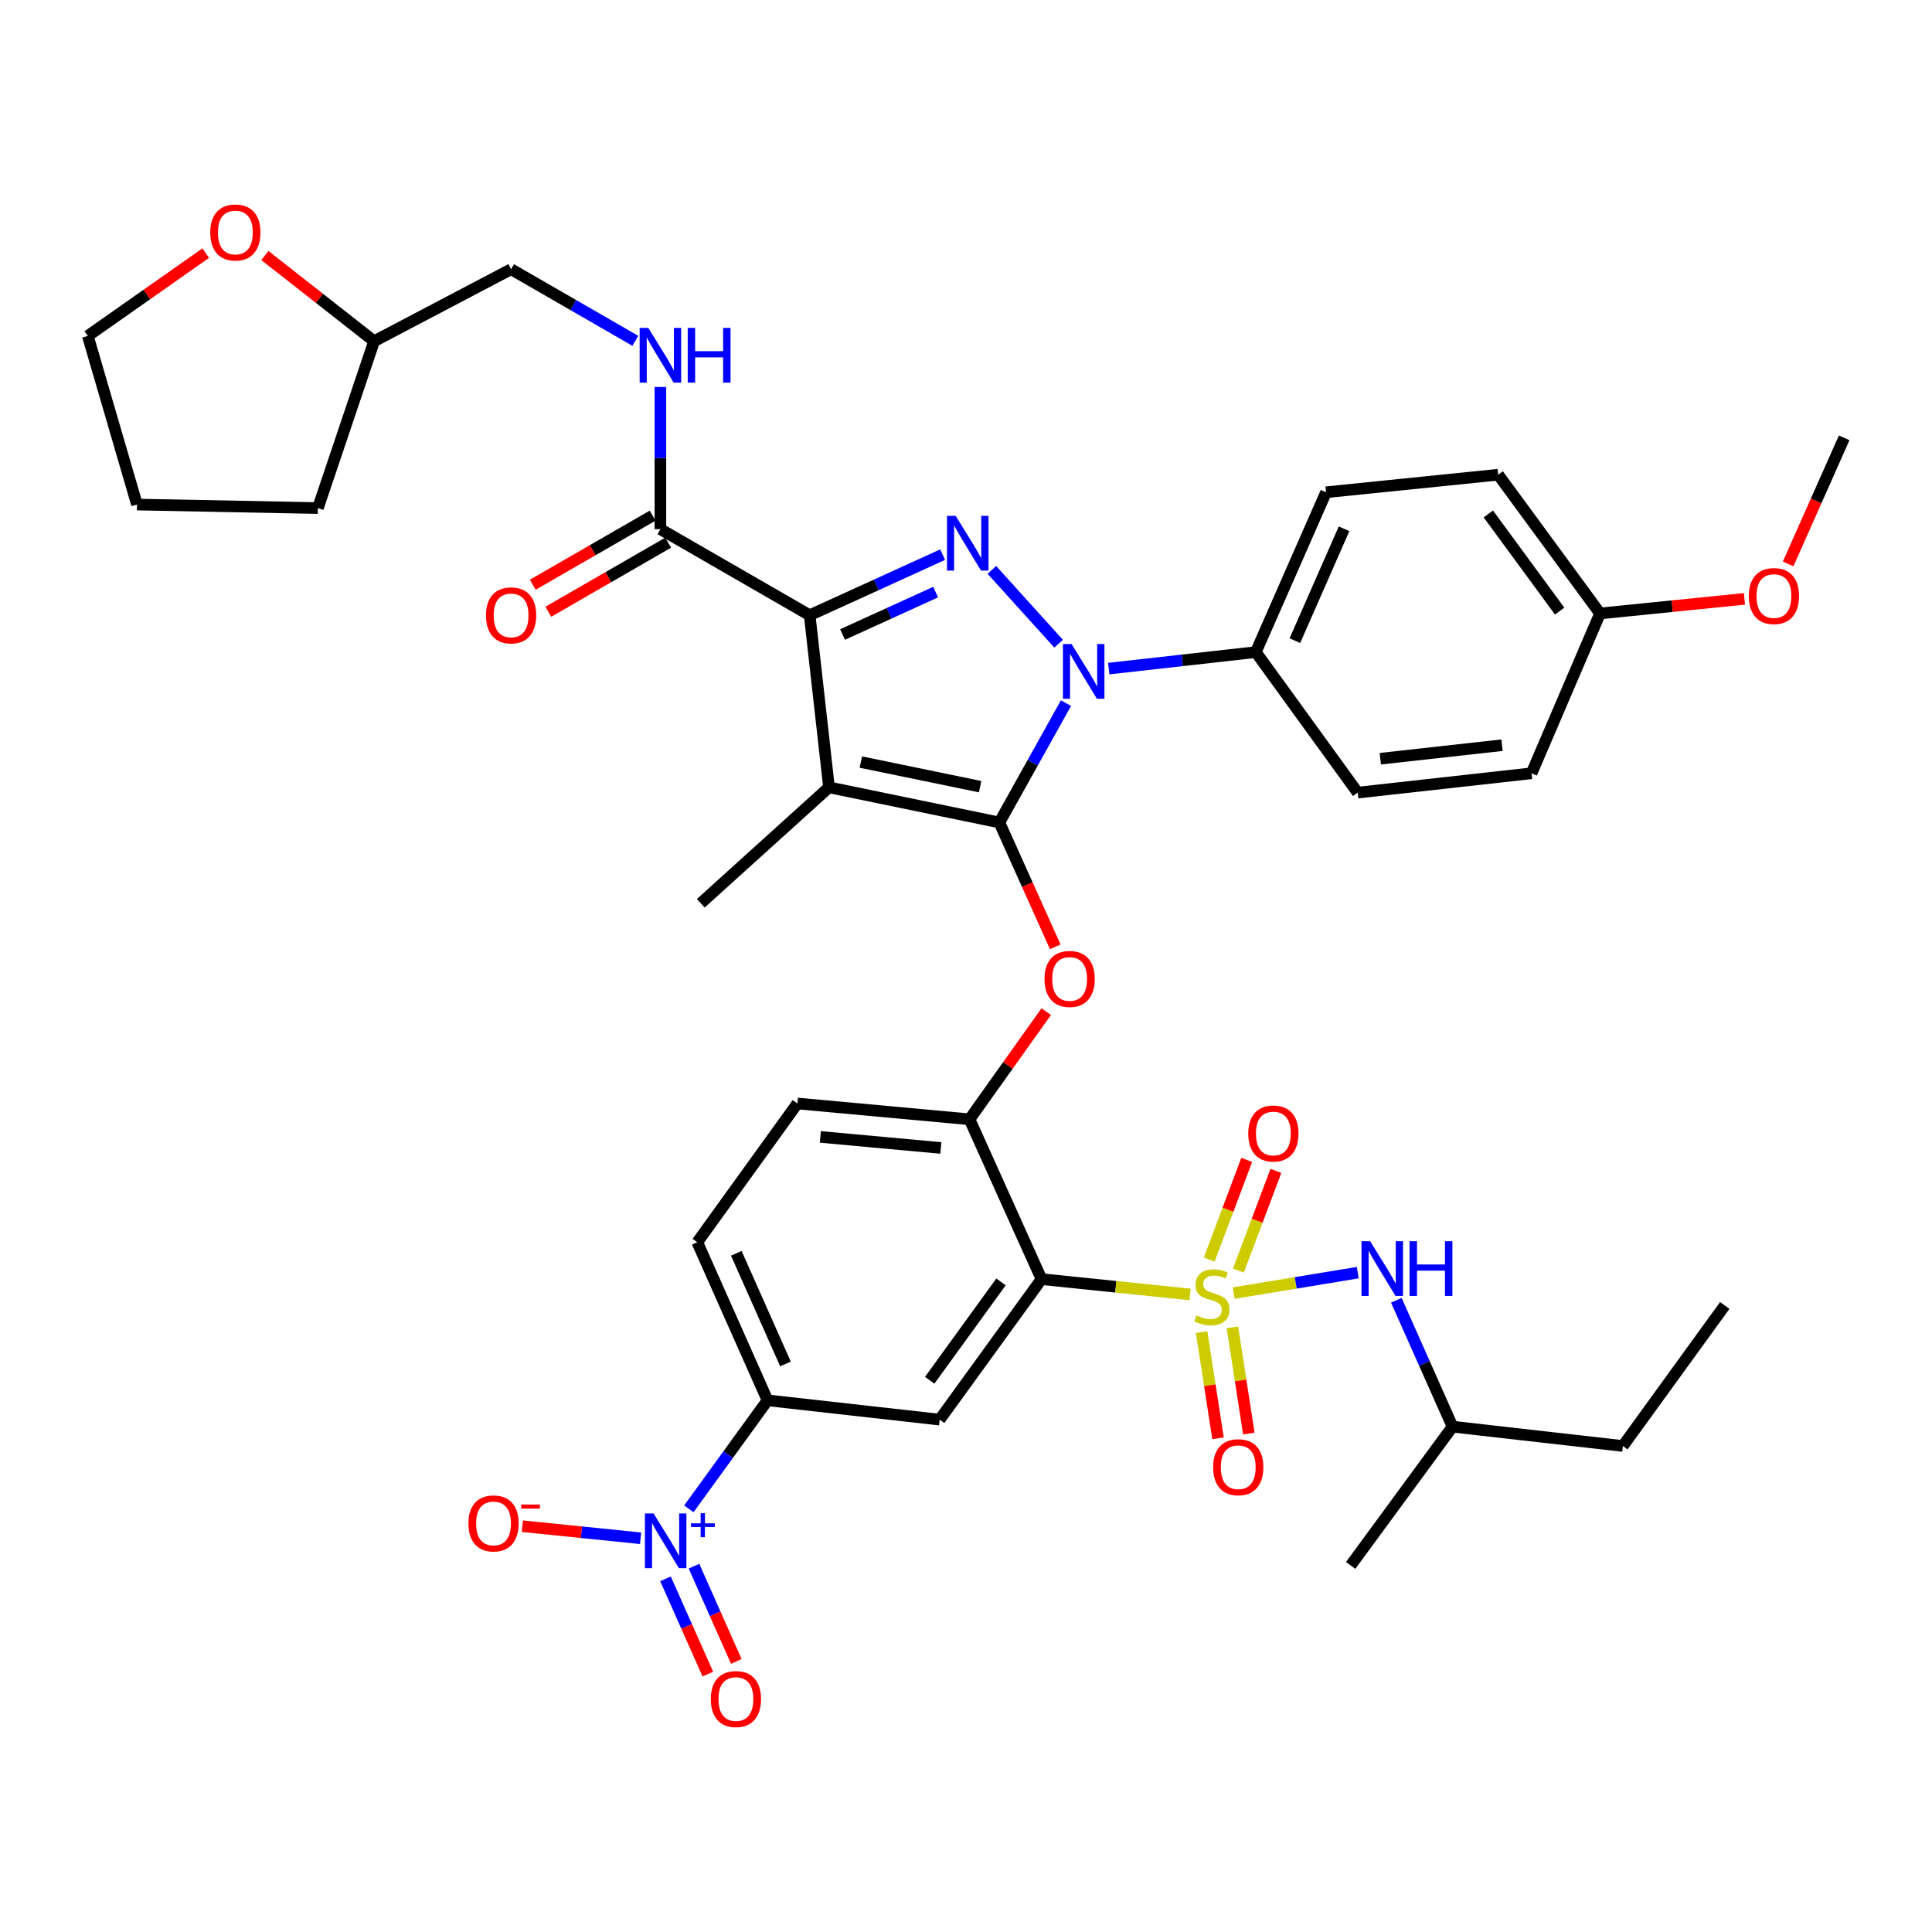 <?xml version='1.0' encoding='iso-8859-1'?>
<svg version='1.1' baseProfile='full'
              xmlns='http://www.w3.org/2000/svg'
                      xmlns:rdkit='http://www.rdkit.org/xml'
                      xmlns:xlink='http://www.w3.org/1999/xlink'
                  xml:space='preserve'
width='1000px' height='1000px' viewBox='0 0 1000 1000'>
<!-- END OF HEADER -->
<rect style='opacity:1.0;fill:#FFFFFF;stroke:none' width='1000' height='1000' x='0' y='0'> </rect>
<path class='bond-0' d='M 341.821,273.89 L 341.821,237.095' style='fill:none;fill-rule:evenodd;stroke:#000000;stroke-width:6px;stroke-linecap:butt;stroke-linejoin:miter;stroke-opacity:1' />
<path class='bond-0' d='M 341.821,237.095 L 341.821,200.3' style='fill:none;fill-rule:evenodd;stroke:#0000FF;stroke-width:6px;stroke-linecap:butt;stroke-linejoin:miter;stroke-opacity:1' />
<path class='bond-1' d='M 337.791,266.9 L 306.767,284.784' style='fill:none;fill-rule:evenodd;stroke:#000000;stroke-width:6px;stroke-linecap:butt;stroke-linejoin:miter;stroke-opacity:1' />
<path class='bond-1' d='M 306.767,284.784 L 275.743,302.668' style='fill:none;fill-rule:evenodd;stroke:#FF0000;stroke-width:6px;stroke-linecap:butt;stroke-linejoin:miter;stroke-opacity:1' />
<path class='bond-1' d='M 345.85,280.88 L 314.826,298.764' style='fill:none;fill-rule:evenodd;stroke:#000000;stroke-width:6px;stroke-linecap:butt;stroke-linejoin:miter;stroke-opacity:1' />
<path class='bond-1' d='M 314.826,298.764 L 283.802,316.648' style='fill:none;fill-rule:evenodd;stroke:#FF0000;stroke-width:6px;stroke-linecap:butt;stroke-linejoin:miter;stroke-opacity:1' />
<path class='bond-2' d='M 341.821,273.89 L 419.091,318.437' style='fill:none;fill-rule:evenodd;stroke:#000000;stroke-width:6px;stroke-linecap:butt;stroke-linejoin:miter;stroke-opacity:1' />
<path class='bond-3' d='M 137.101,132.25 L 165.369,154.434' style='fill:none;fill-rule:evenodd;stroke:#FF0000;stroke-width:6px;stroke-linecap:butt;stroke-linejoin:miter;stroke-opacity:1' />
<path class='bond-3' d='M 165.369,154.434 L 193.638,176.619' style='fill:none;fill-rule:evenodd;stroke:#000000;stroke-width:6px;stroke-linecap:butt;stroke-linejoin:miter;stroke-opacity:1' />
<path class='bond-4' d='M 106.486,131.024 L 75.97,152.454' style='fill:none;fill-rule:evenodd;stroke:#FF0000;stroke-width:6px;stroke-linecap:butt;stroke-linejoin:miter;stroke-opacity:1' />
<path class='bond-4' d='M 75.97,152.454 L 45.455,173.885' style='fill:none;fill-rule:evenodd;stroke:#000000;stroke-width:6px;stroke-linecap:butt;stroke-linejoin:miter;stroke-opacity:1' />
<path class='bond-5' d='M 328.851,176.413 L 296.697,157.878' style='fill:none;fill-rule:evenodd;stroke:#0000FF;stroke-width:6px;stroke-linecap:butt;stroke-linejoin:miter;stroke-opacity:1' />
<path class='bond-5' d='M 296.697,157.878 L 264.542,139.343' style='fill:none;fill-rule:evenodd;stroke:#000000;stroke-width:6px;stroke-linecap:butt;stroke-linejoin:miter;stroke-opacity:1' />
<path class='bond-6' d='M 193.638,176.619 L 264.542,139.343' style='fill:none;fill-rule:evenodd;stroke:#000000;stroke-width:6px;stroke-linecap:butt;stroke-linejoin:miter;stroke-opacity:1' />
<path class='bond-7' d='M 193.638,176.619 L 164.546,262.98' style='fill:none;fill-rule:evenodd;stroke:#000000;stroke-width:6px;stroke-linecap:butt;stroke-linejoin:miter;stroke-opacity:1' />
<path class='bond-8' d='M 573.89,346.071 L 611.946,341.797' style='fill:none;fill-rule:evenodd;stroke:#0000FF;stroke-width:6px;stroke-linecap:butt;stroke-linejoin:miter;stroke-opacity:1' />
<path class='bond-8' d='M 611.946,341.797 L 650.003,337.524' style='fill:none;fill-rule:evenodd;stroke:#000000;stroke-width:6px;stroke-linecap:butt;stroke-linejoin:miter;stroke-opacity:1' />
<path class='bond-9' d='M 547.932,333.175 L 513.399,294.979' style='fill:none;fill-rule:evenodd;stroke:#0000FF;stroke-width:6px;stroke-linecap:butt;stroke-linejoin:miter;stroke-opacity:1' />
<path class='bond-10' d='M 551.757,363.927 L 534.516,394.82' style='fill:none;fill-rule:evenodd;stroke:#0000FF;stroke-width:6px;stroke-linecap:butt;stroke-linejoin:miter;stroke-opacity:1' />
<path class='bond-10' d='M 534.516,394.82 L 517.276,425.713' style='fill:none;fill-rule:evenodd;stroke:#000000;stroke-width:6px;stroke-linecap:butt;stroke-linejoin:miter;stroke-opacity:1' />
<path class='bond-11' d='M 487.918,287.078 L 453.504,302.758' style='fill:none;fill-rule:evenodd;stroke:#0000FF;stroke-width:6px;stroke-linecap:butt;stroke-linejoin:miter;stroke-opacity:1' />
<path class='bond-11' d='M 453.504,302.758 L 419.091,318.437' style='fill:none;fill-rule:evenodd;stroke:#000000;stroke-width:6px;stroke-linecap:butt;stroke-linejoin:miter;stroke-opacity:1' />
<path class='bond-11' d='M 484.284,306.467 L 460.195,317.442' style='fill:none;fill-rule:evenodd;stroke:#0000FF;stroke-width:6px;stroke-linecap:butt;stroke-linejoin:miter;stroke-opacity:1' />
<path class='bond-11' d='M 460.195,317.442 L 436.105,328.418' style='fill:none;fill-rule:evenodd;stroke:#000000;stroke-width:6px;stroke-linecap:butt;stroke-linejoin:miter;stroke-opacity:1' />
<path class='bond-12' d='M 419.091,318.437 L 429.087,407.523' style='fill:none;fill-rule:evenodd;stroke:#000000;stroke-width:6px;stroke-linecap:butt;stroke-linejoin:miter;stroke-opacity:1' />
<path class='bond-13' d='M 429.087,407.523 L 517.276,425.713' style='fill:none;fill-rule:evenodd;stroke:#000000;stroke-width:6px;stroke-linecap:butt;stroke-linejoin:miter;stroke-opacity:1' />
<path class='bond-13' d='M 445.575,394.447 L 507.307,407.18' style='fill:none;fill-rule:evenodd;stroke:#000000;stroke-width:6px;stroke-linecap:butt;stroke-linejoin:miter;stroke-opacity:1' />
<path class='bond-14' d='M 429.087,407.523 L 362.727,467.526' style='fill:none;fill-rule:evenodd;stroke:#000000;stroke-width:6px;stroke-linecap:butt;stroke-linejoin:miter;stroke-opacity:1' />
<path class='bond-15' d='M 517.276,425.713 L 531.741,457.899' style='fill:none;fill-rule:evenodd;stroke:#000000;stroke-width:6px;stroke-linecap:butt;stroke-linejoin:miter;stroke-opacity:1' />
<path class='bond-15' d='M 531.741,457.899 L 546.206,490.085' style='fill:none;fill-rule:evenodd;stroke:#FF0000;stroke-width:6px;stroke-linecap:butt;stroke-linejoin:miter;stroke-opacity:1' />
<path class='bond-16' d='M 360.907,642.981 L 397.27,724.805' style='fill:none;fill-rule:evenodd;stroke:#000000;stroke-width:6px;stroke-linecap:butt;stroke-linejoin:miter;stroke-opacity:1' />
<path class='bond-16' d='M 381.108,648.701 L 406.562,705.978' style='fill:none;fill-rule:evenodd;stroke:#000000;stroke-width:6px;stroke-linecap:butt;stroke-linejoin:miter;stroke-opacity:1' />
<path class='bond-17' d='M 360.907,642.981 L 412.725,571.162' style='fill:none;fill-rule:evenodd;stroke:#000000;stroke-width:6px;stroke-linecap:butt;stroke-linejoin:miter;stroke-opacity:1' />
<path class='bond-18' d='M 541.53,523.615 L 521.675,551.481' style='fill:none;fill-rule:evenodd;stroke:#FF0000;stroke-width:6px;stroke-linecap:butt;stroke-linejoin:miter;stroke-opacity:1' />
<path class='bond-18' d='M 521.675,551.481 L 501.82,579.347' style='fill:none;fill-rule:evenodd;stroke:#000000;stroke-width:6px;stroke-linecap:butt;stroke-linejoin:miter;stroke-opacity:1' />
<path class='bond-19' d='M 397.27,724.805 L 486.364,734.801' style='fill:none;fill-rule:evenodd;stroke:#000000;stroke-width:6px;stroke-linecap:butt;stroke-linejoin:miter;stroke-opacity:1' />
<path class='bond-20' d='M 397.27,724.805 L 376.909,752.89' style='fill:none;fill-rule:evenodd;stroke:#000000;stroke-width:6px;stroke-linecap:butt;stroke-linejoin:miter;stroke-opacity:1' />
<path class='bond-20' d='M 376.909,752.89 L 356.548,780.975' style='fill:none;fill-rule:evenodd;stroke:#0000FF;stroke-width:6px;stroke-linecap:butt;stroke-linejoin:miter;stroke-opacity:1' />
<path class='bond-21' d='M 486.364,734.801 L 539.088,662.076' style='fill:none;fill-rule:evenodd;stroke:#000000;stroke-width:6px;stroke-linecap:butt;stroke-linejoin:miter;stroke-opacity:1' />
<path class='bond-21' d='M 481.208,714.42 L 518.114,663.513' style='fill:none;fill-rule:evenodd;stroke:#000000;stroke-width:6px;stroke-linecap:butt;stroke-linejoin:miter;stroke-opacity:1' />
<path class='bond-22' d='M 539.088,662.076 L 501.82,579.347' style='fill:none;fill-rule:evenodd;stroke:#000000;stroke-width:6px;stroke-linecap:butt;stroke-linejoin:miter;stroke-opacity:1' />
<path class='bond-23' d='M 539.088,662.076 L 577.534,666.039' style='fill:none;fill-rule:evenodd;stroke:#000000;stroke-width:6px;stroke-linecap:butt;stroke-linejoin:miter;stroke-opacity:1' />
<path class='bond-23' d='M 577.534,666.039 L 615.98,670.002' style='fill:none;fill-rule:evenodd;stroke:#CCCC00;stroke-width:6px;stroke-linecap:butt;stroke-linejoin:miter;stroke-opacity:1' />
<path class='bond-24' d='M 650.003,337.524 L 686.365,254.794' style='fill:none;fill-rule:evenodd;stroke:#000000;stroke-width:6px;stroke-linecap:butt;stroke-linejoin:miter;stroke-opacity:1' />
<path class='bond-24' d='M 670.23,331.608 L 695.684,273.697' style='fill:none;fill-rule:evenodd;stroke:#000000;stroke-width:6px;stroke-linecap:butt;stroke-linejoin:miter;stroke-opacity:1' />
<path class='bond-25' d='M 650.003,337.524 L 702.726,410.257' style='fill:none;fill-rule:evenodd;stroke:#000000;stroke-width:6px;stroke-linecap:butt;stroke-linejoin:miter;stroke-opacity:1' />
<path class='bond-26' d='M 828.183,317.523 L 775.46,245.704' style='fill:none;fill-rule:evenodd;stroke:#000000;stroke-width:6px;stroke-linecap:butt;stroke-linejoin:miter;stroke-opacity:1' />
<path class='bond-26' d='M 807.267,316.299 L 770.36,266.026' style='fill:none;fill-rule:evenodd;stroke:#000000;stroke-width:6px;stroke-linecap:butt;stroke-linejoin:miter;stroke-opacity:1' />
<path class='bond-27' d='M 828.183,317.523 L 865.553,313.748' style='fill:none;fill-rule:evenodd;stroke:#000000;stroke-width:6px;stroke-linecap:butt;stroke-linejoin:miter;stroke-opacity:1' />
<path class='bond-27' d='M 865.553,313.748 L 902.922,309.974' style='fill:none;fill-rule:evenodd;stroke:#FF0000;stroke-width:6px;stroke-linecap:butt;stroke-linejoin:miter;stroke-opacity:1' />
<path class='bond-28' d='M 828.183,317.523 L 792.726,400.252' style='fill:none;fill-rule:evenodd;stroke:#000000;stroke-width:6px;stroke-linecap:butt;stroke-linejoin:miter;stroke-opacity:1' />
<path class='bond-29' d='M 686.365,254.794 L 775.46,245.704' style='fill:none;fill-rule:evenodd;stroke:#000000;stroke-width:6px;stroke-linecap:butt;stroke-linejoin:miter;stroke-opacity:1' />
<path class='bond-30' d='M 702.726,410.257 L 792.726,400.252' style='fill:none;fill-rule:evenodd;stroke:#000000;stroke-width:6px;stroke-linecap:butt;stroke-linejoin:miter;stroke-opacity:1' />
<path class='bond-30' d='M 714.444,392.718 L 777.444,385.715' style='fill:none;fill-rule:evenodd;stroke:#000000;stroke-width:6px;stroke-linecap:butt;stroke-linejoin:miter;stroke-opacity:1' />
<path class='bond-31' d='M 925.542,291.874 L 940.044,259.246' style='fill:none;fill-rule:evenodd;stroke:#FF0000;stroke-width:6px;stroke-linecap:butt;stroke-linejoin:miter;stroke-opacity:1' />
<path class='bond-31' d='M 940.044,259.246 L 954.545,226.617' style='fill:none;fill-rule:evenodd;stroke:#000000;stroke-width:6px;stroke-linecap:butt;stroke-linejoin:miter;stroke-opacity:1' />
<path class='bond-32' d='M 501.82,579.347 L 412.725,571.162' style='fill:none;fill-rule:evenodd;stroke:#000000;stroke-width:6px;stroke-linecap:butt;stroke-linejoin:miter;stroke-opacity:1' />
<path class='bond-32' d='M 486.979,594.188 L 424.613,588.459' style='fill:none;fill-rule:evenodd;stroke:#000000;stroke-width:6px;stroke-linecap:butt;stroke-linejoin:miter;stroke-opacity:1' />
<path class='bond-33' d='M 640.992,657.63 L 650.699,631.835' style='fill:none;fill-rule:evenodd;stroke:#CCCC00;stroke-width:6px;stroke-linecap:butt;stroke-linejoin:miter;stroke-opacity:1' />
<path class='bond-33' d='M 650.699,631.835 L 660.406,606.04' style='fill:none;fill-rule:evenodd;stroke:#FF0000;stroke-width:6px;stroke-linecap:butt;stroke-linejoin:miter;stroke-opacity:1' />
<path class='bond-33' d='M 625.889,651.947 L 635.595,626.152' style='fill:none;fill-rule:evenodd;stroke:#CCCC00;stroke-width:6px;stroke-linecap:butt;stroke-linejoin:miter;stroke-opacity:1' />
<path class='bond-33' d='M 635.595,626.152 L 645.302,600.357' style='fill:none;fill-rule:evenodd;stroke:#FF0000;stroke-width:6px;stroke-linecap:butt;stroke-linejoin:miter;stroke-opacity:1' />
<path class='bond-34' d='M 621.949,689.51 L 626.198,716.986' style='fill:none;fill-rule:evenodd;stroke:#CCCC00;stroke-width:6px;stroke-linecap:butt;stroke-linejoin:miter;stroke-opacity:1' />
<path class='bond-34' d='M 626.198,716.986 L 630.446,744.462' style='fill:none;fill-rule:evenodd;stroke:#FF0000;stroke-width:6px;stroke-linecap:butt;stroke-linejoin:miter;stroke-opacity:1' />
<path class='bond-34' d='M 637.896,687.044 L 642.145,714.52' style='fill:none;fill-rule:evenodd;stroke:#CCCC00;stroke-width:6px;stroke-linecap:butt;stroke-linejoin:miter;stroke-opacity:1' />
<path class='bond-34' d='M 642.145,714.52 L 646.394,741.996' style='fill:none;fill-rule:evenodd;stroke:#FF0000;stroke-width:6px;stroke-linecap:butt;stroke-linejoin:miter;stroke-opacity:1' />
<path class='bond-35' d='M 638.591,669.3 L 670.68,664.005' style='fill:none;fill-rule:evenodd;stroke:#CCCC00;stroke-width:6px;stroke-linecap:butt;stroke-linejoin:miter;stroke-opacity:1' />
<path class='bond-35' d='M 670.68,664.005 L 702.769,658.71' style='fill:none;fill-rule:evenodd;stroke:#0000FF;stroke-width:6px;stroke-linecap:butt;stroke-linejoin:miter;stroke-opacity:1' />
<path class='bond-36' d='M 722.744,673.015 L 737.282,705.728' style='fill:none;fill-rule:evenodd;stroke:#0000FF;stroke-width:6px;stroke-linecap:butt;stroke-linejoin:miter;stroke-opacity:1' />
<path class='bond-36' d='M 737.282,705.728 L 751.819,738.44' style='fill:none;fill-rule:evenodd;stroke:#000000;stroke-width:6px;stroke-linecap:butt;stroke-linejoin:miter;stroke-opacity:1' />
<path class='bond-37' d='M 331.567,796.205 L 300.966,793.082' style='fill:none;fill-rule:evenodd;stroke:#0000FF;stroke-width:6px;stroke-linecap:butt;stroke-linejoin:miter;stroke-opacity:1' />
<path class='bond-37' d='M 300.966,793.082 L 270.364,789.96' style='fill:none;fill-rule:evenodd;stroke:#FF0000;stroke-width:6px;stroke-linecap:butt;stroke-linejoin:miter;stroke-opacity:1' />
<path class='bond-38' d='M 344.461,817.204 L 355.418,841.858' style='fill:none;fill-rule:evenodd;stroke:#0000FF;stroke-width:6px;stroke-linecap:butt;stroke-linejoin:miter;stroke-opacity:1' />
<path class='bond-38' d='M 355.418,841.858 L 366.375,866.511' style='fill:none;fill-rule:evenodd;stroke:#FF0000;stroke-width:6px;stroke-linecap:butt;stroke-linejoin:miter;stroke-opacity:1' />
<path class='bond-38' d='M 359.207,810.65 L 370.165,835.304' style='fill:none;fill-rule:evenodd;stroke:#0000FF;stroke-width:6px;stroke-linecap:butt;stroke-linejoin:miter;stroke-opacity:1' />
<path class='bond-38' d='M 370.165,835.304 L 381.122,859.957' style='fill:none;fill-rule:evenodd;stroke:#FF0000;stroke-width:6px;stroke-linecap:butt;stroke-linejoin:miter;stroke-opacity:1' />
<path class='bond-39' d='M 751.819,738.44 L 839.999,748.436' style='fill:none;fill-rule:evenodd;stroke:#000000;stroke-width:6px;stroke-linecap:butt;stroke-linejoin:miter;stroke-opacity:1' />
<path class='bond-40' d='M 751.819,738.44 L 699.096,810.259' style='fill:none;fill-rule:evenodd;stroke:#000000;stroke-width:6px;stroke-linecap:butt;stroke-linejoin:miter;stroke-opacity:1' />
<path class='bond-41' d='M 839.999,748.436 L 892.732,675.712' style='fill:none;fill-rule:evenodd;stroke:#000000;stroke-width:6px;stroke-linecap:butt;stroke-linejoin:miter;stroke-opacity:1' />
<path class='bond-42' d='M 45.455,173.885 L 70.906,261.16' style='fill:none;fill-rule:evenodd;stroke:#000000;stroke-width:6px;stroke-linecap:butt;stroke-linejoin:miter;stroke-opacity:1' />
<path class='bond-43' d='M 164.546,262.98 L 70.906,261.16' style='fill:none;fill-rule:evenodd;stroke:#000000;stroke-width:6px;stroke-linecap:butt;stroke-linejoin:miter;stroke-opacity:1' />
<path  class='atom-1' d='M 108.819 120.336
Q 108.819 113.536, 112.179 109.736
Q 115.539 105.936, 121.819 105.936
Q 128.099 105.936, 131.459 109.736
Q 134.819 113.536, 134.819 120.336
Q 134.819 127.216, 131.419 131.136
Q 128.019 135.016, 121.819 135.016
Q 115.579 135.016, 112.179 131.136
Q 108.819 127.256, 108.819 120.336
M 121.819 131.816
Q 126.139 131.816, 128.459 128.936
Q 130.819 126.016, 130.819 120.336
Q 130.819 114.776, 128.459 111.976
Q 126.139 109.136, 121.819 109.136
Q 117.499 109.136, 115.139 111.936
Q 112.819 114.736, 112.819 120.336
Q 112.819 126.056, 115.139 128.936
Q 117.499 131.816, 121.819 131.816
' fill='#FF0000'/>
<path  class='atom-2' d='M 335.561 169.73
L 344.841 184.73
Q 345.761 186.21, 347.241 188.89
Q 348.721 191.57, 348.801 191.73
L 348.801 169.73
L 352.561 169.73
L 352.561 198.05
L 348.681 198.05
L 338.721 181.65
Q 337.561 179.73, 336.321 177.53
Q 335.121 175.33, 334.761 174.65
L 334.761 198.05
L 331.081 198.05
L 331.081 169.73
L 335.561 169.73
' fill='#0000FF'/>
<path  class='atom-2' d='M 355.961 169.73
L 359.801 169.73
L 359.801 181.77
L 374.281 181.77
L 374.281 169.73
L 378.121 169.73
L 378.121 198.05
L 374.281 198.05
L 374.281 184.97
L 359.801 184.97
L 359.801 198.05
L 355.961 198.05
L 355.961 169.73
' fill='#0000FF'/>
<path  class='atom-3' d='M 251.542 318.517
Q 251.542 311.717, 254.902 307.917
Q 258.262 304.117, 264.542 304.117
Q 270.822 304.117, 274.182 307.917
Q 277.542 311.717, 277.542 318.517
Q 277.542 325.397, 274.142 329.317
Q 270.742 333.197, 264.542 333.197
Q 258.302 333.197, 254.902 329.317
Q 251.542 325.437, 251.542 318.517
M 264.542 329.997
Q 268.862 329.997, 271.182 327.117
Q 273.542 324.197, 273.542 318.517
Q 273.542 312.957, 271.182 310.157
Q 268.862 307.317, 264.542 307.317
Q 260.222 307.317, 257.862 310.117
Q 255.542 312.917, 255.542 318.517
Q 255.542 324.237, 257.862 327.117
Q 260.222 329.997, 264.542 329.997
' fill='#FF0000'/>
<path  class='atom-5' d='M 554.648 333.369
L 563.928 348.369
Q 564.848 349.849, 566.328 352.529
Q 567.808 355.209, 567.888 355.369
L 567.888 333.369
L 571.648 333.369
L 571.648 361.689
L 567.768 361.689
L 557.808 345.289
Q 556.648 343.369, 555.408 341.169
Q 554.208 338.969, 553.848 338.289
L 553.848 361.689
L 550.168 361.689
L 550.168 333.369
L 554.648 333.369
' fill='#0000FF'/>
<path  class='atom-6' d='M 494.645 267.001
L 503.925 282.001
Q 504.845 283.481, 506.325 286.161
Q 507.805 288.841, 507.885 289.001
L 507.885 267.001
L 511.645 267.001
L 511.645 295.321
L 507.765 295.321
L 497.805 278.921
Q 496.645 277.001, 495.405 274.801
Q 494.205 272.601, 493.845 271.921
L 493.845 295.321
L 490.165 295.321
L 490.165 267.001
L 494.645 267.001
' fill='#0000FF'/>
<path  class='atom-11' d='M 540.638 506.702
Q 540.638 499.902, 543.998 496.102
Q 547.358 492.302, 553.638 492.302
Q 559.918 492.302, 563.278 496.102
Q 566.638 499.902, 566.638 506.702
Q 566.638 513.582, 563.238 517.502
Q 559.838 521.382, 553.638 521.382
Q 547.398 521.382, 543.998 517.502
Q 540.638 513.622, 540.638 506.702
M 553.638 518.182
Q 557.958 518.182, 560.278 515.302
Q 562.638 512.382, 562.638 506.702
Q 562.638 501.142, 560.278 498.342
Q 557.958 495.502, 553.638 495.502
Q 549.318 495.502, 546.958 498.302
Q 544.638 501.102, 544.638 506.702
Q 544.638 512.422, 546.958 515.302
Q 549.318 518.182, 553.638 518.182
' fill='#FF0000'/>
<path  class='atom-22' d='M 905.183 308.512
Q 905.183 301.712, 908.543 297.912
Q 911.903 294.112, 918.183 294.112
Q 924.463 294.112, 927.823 297.912
Q 931.183 301.712, 931.183 308.512
Q 931.183 315.392, 927.783 319.312
Q 924.383 323.192, 918.183 323.192
Q 911.943 323.192, 908.543 319.312
Q 905.183 315.432, 905.183 308.512
M 918.183 319.992
Q 922.503 319.992, 924.823 317.112
Q 927.183 314.192, 927.183 308.512
Q 927.183 302.952, 924.823 300.152
Q 922.503 297.312, 918.183 297.312
Q 913.863 297.312, 911.503 300.112
Q 909.183 302.912, 909.183 308.512
Q 909.183 314.232, 911.503 317.112
Q 913.863 319.992, 918.183 319.992
' fill='#FF0000'/>
<path  class='atom-26' d='M 619.277 680.887
Q 619.597 681.007, 620.917 681.567
Q 622.237 682.127, 623.677 682.487
Q 625.157 682.807, 626.597 682.807
Q 629.277 682.807, 630.837 681.527
Q 632.397 680.207, 632.397 677.927
Q 632.397 676.367, 631.597 675.407
Q 630.837 674.447, 629.637 673.927
Q 628.437 673.407, 626.437 672.807
Q 623.917 672.047, 622.397 671.327
Q 620.917 670.607, 619.837 669.087
Q 618.797 667.567, 618.797 665.007
Q 618.797 661.447, 621.197 659.247
Q 623.637 657.047, 628.437 657.047
Q 631.717 657.047, 635.437 658.607
L 634.517 661.687
Q 631.117 660.287, 628.557 660.287
Q 625.797 660.287, 624.277 661.447
Q 622.757 662.567, 622.797 664.527
Q 622.797 666.047, 623.557 666.967
Q 624.357 667.887, 625.477 668.407
Q 626.637 668.927, 628.557 669.527
Q 631.117 670.327, 632.637 671.127
Q 634.157 671.927, 635.237 673.567
Q 636.357 675.167, 636.357 677.927
Q 636.357 681.847, 633.717 683.967
Q 631.117 686.047, 626.757 686.047
Q 624.237 686.047, 622.317 685.487
Q 620.437 684.967, 618.197 684.047
L 619.277 680.887
' fill='#CCCC00'/>
<path  class='atom-27' d='M 646.094 586.697
Q 646.094 579.897, 649.454 576.097
Q 652.814 572.297, 659.094 572.297
Q 665.374 572.297, 668.734 576.097
Q 672.094 579.897, 672.094 586.697
Q 672.094 593.577, 668.694 597.497
Q 665.294 601.377, 659.094 601.377
Q 652.854 601.377, 649.454 597.497
Q 646.094 593.617, 646.094 586.697
M 659.094 598.177
Q 663.414 598.177, 665.734 595.297
Q 668.094 592.377, 668.094 586.697
Q 668.094 581.137, 665.734 578.337
Q 663.414 575.497, 659.094 575.497
Q 654.774 575.497, 652.414 578.297
Q 650.094 581.097, 650.094 586.697
Q 650.094 592.417, 652.414 595.297
Q 654.774 598.177, 659.094 598.177
' fill='#FF0000'/>
<path  class='atom-28' d='M 627.912 759.427
Q 627.912 752.627, 631.272 748.827
Q 634.632 745.027, 640.912 745.027
Q 647.192 745.027, 650.552 748.827
Q 653.912 752.627, 653.912 759.427
Q 653.912 766.307, 650.512 770.227
Q 647.112 774.107, 640.912 774.107
Q 634.672 774.107, 631.272 770.227
Q 627.912 766.347, 627.912 759.427
M 640.912 770.907
Q 645.232 770.907, 647.552 768.027
Q 649.912 765.107, 649.912 759.427
Q 649.912 753.867, 647.552 751.067
Q 645.232 748.227, 640.912 748.227
Q 636.592 748.227, 634.232 751.027
Q 631.912 753.827, 631.912 759.427
Q 631.912 765.147, 634.232 768.027
Q 636.592 770.907, 640.912 770.907
' fill='#FF0000'/>
<path  class='atom-29' d='M 709.197 642.456
L 718.477 657.456
Q 719.397 658.936, 720.877 661.616
Q 722.357 664.296, 722.437 664.456
L 722.437 642.456
L 726.197 642.456
L 726.197 670.776
L 722.317 670.776
L 712.357 654.376
Q 711.197 652.456, 709.957 650.256
Q 708.757 648.056, 708.397 647.376
L 708.397 670.776
L 704.717 670.776
L 704.717 642.456
L 709.197 642.456
' fill='#0000FF'/>
<path  class='atom-29' d='M 729.597 642.456
L 733.437 642.456
L 733.437 654.496
L 747.917 654.496
L 747.917 642.456
L 751.757 642.456
L 751.757 670.776
L 747.917 670.776
L 747.917 657.696
L 733.437 657.696
L 733.437 670.776
L 729.597 670.776
L 729.597 642.456
' fill='#0000FF'/>
<path  class='atom-30' d='M 338.286 783.369
L 347.566 798.369
Q 348.486 799.849, 349.966 802.529
Q 351.446 805.209, 351.526 805.369
L 351.526 783.369
L 355.286 783.369
L 355.286 811.689
L 351.406 811.689
L 341.446 795.289
Q 340.286 793.369, 339.046 791.169
Q 337.846 788.969, 337.486 788.289
L 337.486 811.689
L 333.806 811.689
L 333.806 783.369
L 338.286 783.369
' fill='#0000FF'/>
<path  class='atom-30' d='M 357.662 788.474
L 362.652 788.474
L 362.652 783.22
L 364.869 783.22
L 364.869 788.474
L 369.991 788.474
L 369.991 790.375
L 364.869 790.375
L 364.869 795.655
L 362.652 795.655
L 362.652 790.375
L 357.662 790.375
L 357.662 788.474
' fill='#0000FF'/>
<path  class='atom-31' d='M 242.452 788.518
Q 242.452 781.718, 245.812 777.918
Q 249.172 774.118, 255.452 774.118
Q 261.732 774.118, 265.092 777.918
Q 268.452 781.718, 268.452 788.518
Q 268.452 795.398, 265.052 799.318
Q 261.652 803.198, 255.452 803.198
Q 249.212 803.198, 245.812 799.318
Q 242.452 795.438, 242.452 788.518
M 255.452 799.998
Q 259.772 799.998, 262.092 797.118
Q 264.452 794.198, 264.452 788.518
Q 264.452 782.958, 262.092 780.158
Q 259.772 777.318, 255.452 777.318
Q 251.132 777.318, 248.772 780.118
Q 246.452 782.918, 246.452 788.518
Q 246.452 794.238, 248.772 797.118
Q 251.132 799.998, 255.452 799.998
' fill='#FF0000'/>
<path  class='atom-31' d='M 269.772 778.741
L 279.46 778.741
L 279.46 780.853
L 269.772 780.853
L 269.772 778.741
' fill='#FF0000'/>
<path  class='atom-32' d='M 367.908 879.424
Q 367.908 872.624, 371.268 868.824
Q 374.628 865.024, 380.908 865.024
Q 387.188 865.024, 390.548 868.824
Q 393.908 872.624, 393.908 879.424
Q 393.908 886.304, 390.508 890.224
Q 387.108 894.104, 380.908 894.104
Q 374.668 894.104, 371.268 890.224
Q 367.908 886.344, 367.908 879.424
M 380.908 890.904
Q 385.228 890.904, 387.548 888.024
Q 389.908 885.104, 389.908 879.424
Q 389.908 873.864, 387.548 871.064
Q 385.228 868.224, 380.908 868.224
Q 376.588 868.224, 374.228 871.024
Q 371.908 873.824, 371.908 879.424
Q 371.908 885.144, 374.228 888.024
Q 376.588 890.904, 380.908 890.904
' fill='#FF0000'/>
</svg>

